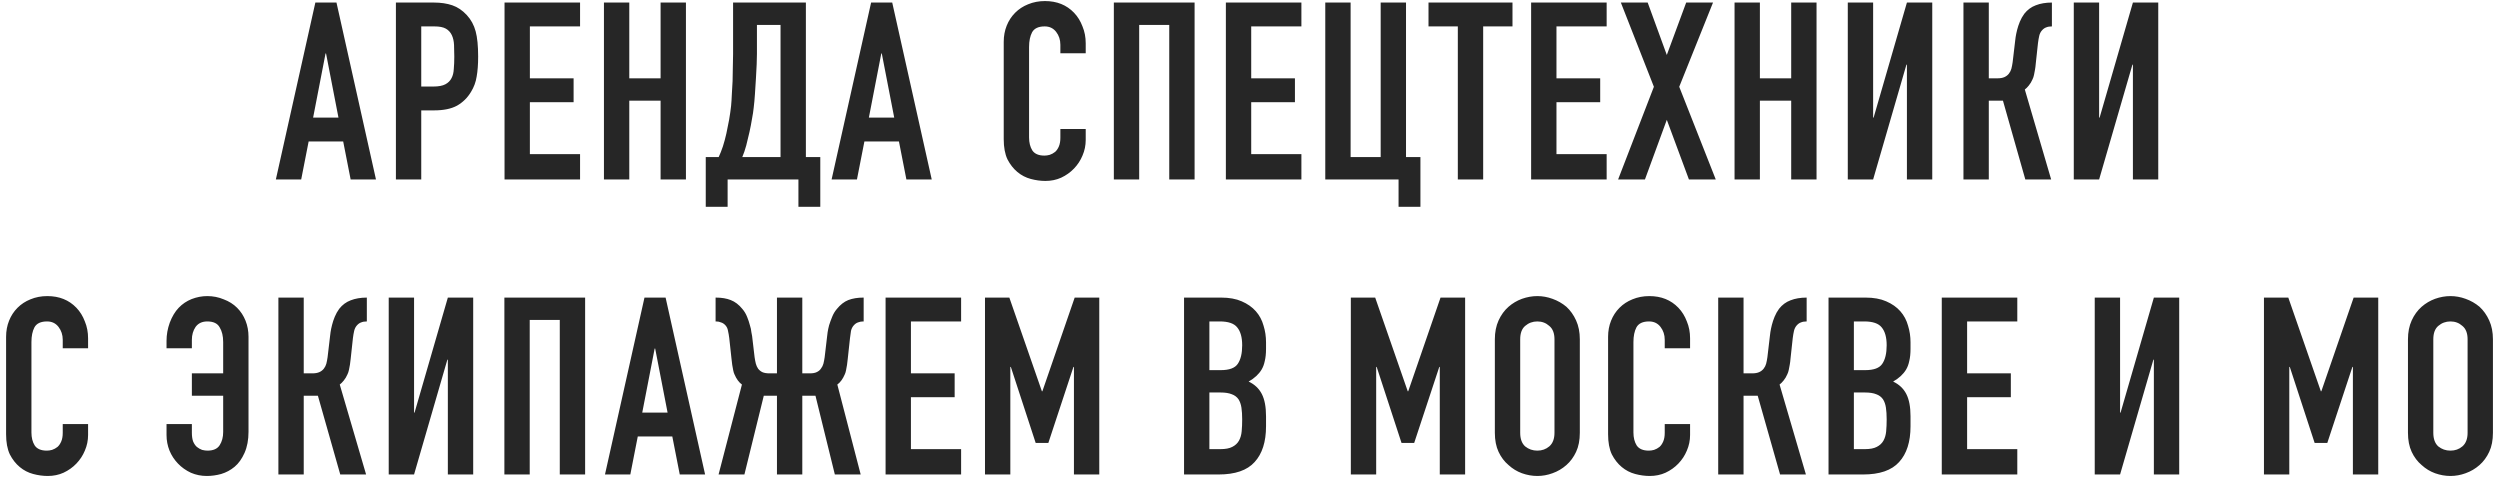 <?xml version="1.0" encoding="UTF-8"?> <svg xmlns="http://www.w3.org/2000/svg" width="322" height="62" viewBox="0 0 322 62" fill="none"> <path d="M43.594 15.145L41.994 6.889H41.93L40.33 15.145H43.594ZM35.53 23.113L40.618 0.329H43.338L48.426 23.113H45.162L44.202 18.217H39.754L38.794 23.113H35.53ZM50.993 23.113V0.329H55.889C56.785 0.329 57.574 0.447 58.257 0.681C58.94 0.916 59.558 1.332 60.113 1.929C60.667 2.527 61.051 3.231 61.265 4.041C61.478 4.831 61.585 5.908 61.585 7.273C61.585 8.297 61.521 9.161 61.393 9.865C61.286 10.569 61.041 11.231 60.657 11.849C60.209 12.596 59.611 13.183 58.865 13.609C58.118 14.015 57.137 14.217 55.921 14.217H54.257V23.113H50.993ZM54.257 3.401V11.145H55.825C56.486 11.145 56.998 11.049 57.361 10.857C57.724 10.665 57.99 10.399 58.161 10.057C58.331 9.737 58.428 9.343 58.449 8.873C58.492 8.404 58.513 7.881 58.513 7.305C58.513 6.772 58.502 6.271 58.481 5.801C58.459 5.311 58.364 4.884 58.193 4.521C58.022 4.159 57.766 3.881 57.425 3.689C57.084 3.497 56.593 3.401 55.953 3.401H54.257ZM64.984 23.113V0.329H74.712V3.401H68.248V10.089H73.88V13.161H68.248V19.849H74.712V23.113H64.984ZM77.788 23.113V0.329H81.052V10.089H85.084V0.329H88.348V23.113H85.084V12.969H81.052V23.113H77.788ZM93.717 23.113V26.633H90.901V20.233H92.565C92.757 19.828 92.938 19.369 93.109 18.857C93.279 18.324 93.429 17.769 93.557 17.193C93.685 16.617 93.802 16.031 93.909 15.433C94.016 14.815 94.101 14.217 94.165 13.641C94.207 13.193 94.24 12.692 94.261 12.137C94.303 11.583 94.335 11.017 94.357 10.441C94.378 9.844 94.389 9.257 94.389 8.681C94.41 8.084 94.421 7.519 94.421 6.985V0.329H103.797V20.233H105.653V26.633H102.837V23.113H93.717ZM97.493 3.209V6.953C97.493 7.252 97.482 7.689 97.461 8.265C97.439 8.82 97.407 9.428 97.365 10.089C97.322 10.751 97.279 11.423 97.237 12.105C97.194 12.767 97.141 13.353 97.077 13.865C97.034 14.292 96.96 14.783 96.853 15.337C96.767 15.871 96.661 16.425 96.533 17.001C96.405 17.577 96.266 18.153 96.117 18.729C95.968 19.284 95.797 19.785 95.605 20.233H100.533V3.209H97.493ZM115.175 15.145L113.575 6.889H113.511L111.911 15.145H115.175ZM107.111 23.113L112.199 0.329H114.919L120.007 23.113H116.743L115.783 18.217H111.335L110.375 23.113H107.111ZM139.84 16.617V18.025C139.84 18.729 139.701 19.401 139.424 20.041C139.168 20.66 138.805 21.215 138.336 21.705C137.866 22.196 137.312 22.591 136.672 22.889C136.053 23.167 135.381 23.305 134.656 23.305C134.037 23.305 133.408 23.22 132.768 23.049C132.128 22.879 131.552 22.58 131.04 22.153C130.528 21.727 130.101 21.183 129.76 20.521C129.44 19.839 129.28 18.975 129.28 17.929V5.385C129.28 4.639 129.408 3.945 129.664 3.305C129.92 2.665 130.282 2.111 130.752 1.641C131.221 1.172 131.776 0.809 132.416 0.553C133.077 0.276 133.802 0.137 134.592 0.137C136.128 0.137 137.376 0.639 138.336 1.641C138.805 2.132 139.168 2.719 139.424 3.401C139.701 4.063 139.84 4.788 139.84 5.577V6.857H136.576V5.769C136.576 5.129 136.394 4.575 136.032 4.105C135.669 3.636 135.178 3.401 134.56 3.401C133.749 3.401 133.205 3.657 132.928 4.169C132.672 4.66 132.544 5.289 132.544 6.057V17.705C132.544 18.367 132.682 18.921 132.96 19.369C133.258 19.817 133.781 20.041 134.528 20.041C134.741 20.041 134.965 20.009 135.2 19.945C135.456 19.86 135.69 19.732 135.904 19.561C136.096 19.391 136.256 19.156 136.384 18.857C136.512 18.559 136.576 18.185 136.576 17.737V16.617H139.84ZM143.463 23.113V0.329H153.863V23.113H150.599V3.209H146.727V23.113H143.463ZM157.892 23.113V0.329H167.62V3.401H161.156V10.089H166.788V13.161H161.156V19.849H167.62V23.113H157.892ZM170.695 23.113V0.329H173.959V20.233H177.831V0.329H181.095V20.233H182.951V26.633H180.135V23.113H170.695ZM187.768 23.113V3.401H183.992V0.329H194.808V3.401H191.032V23.113H187.768ZM197.209 23.113V0.329H206.937V3.401H200.473V10.089H206.105V13.161H200.473V19.849H206.937V23.113H197.209ZM208.413 23.113L213.021 11.177L208.765 0.329H212.221L214.685 7.081L217.181 0.329H220.637L216.285 11.177L220.989 23.113H217.533L214.685 15.433L211.869 23.113H208.413ZM223.41 23.113V0.329H226.674V10.089H230.706V0.329H233.97V23.113H230.706V12.969H226.674V23.113H223.41ZM245.611 23.113V8.329H245.547L241.259 23.113H237.995V0.329H241.259V15.145H241.323L245.611 0.329H248.875V23.113H245.611ZM264.285 3.401C263.986 3.401 263.741 3.444 263.549 3.529C263.357 3.593 263.176 3.721 263.005 3.913C262.834 4.105 262.717 4.34 262.653 4.617C262.589 4.895 262.536 5.204 262.493 5.545L262.205 8.201C262.184 8.479 262.152 8.735 262.109 8.969C262.066 9.183 262.024 9.407 261.981 9.641C261.938 9.855 261.874 10.047 261.789 10.217C261.661 10.516 261.501 10.783 261.309 11.017C261.138 11.231 260.968 11.401 260.797 11.529L264.189 23.113H260.861L257.981 12.969H256.157V23.113H252.893V0.329H256.157V10.089H257.245C257.629 10.089 257.938 10.036 258.173 9.929C258.408 9.823 258.6 9.673 258.749 9.481C258.898 9.289 259.005 9.076 259.069 8.841C259.133 8.585 259.186 8.308 259.229 8.009L259.549 5.289C259.57 5.204 259.592 5.033 259.613 4.777C259.656 4.5 259.72 4.191 259.805 3.849C259.89 3.508 260.008 3.156 260.157 2.793C260.306 2.431 260.498 2.089 260.733 1.769C261.138 1.257 261.629 0.895 262.205 0.681C262.802 0.447 263.496 0.329 264.285 0.329V3.401ZM274.719 23.113V8.329H274.655L270.367 23.113H267.103V0.329H270.367V15.145H270.431L274.719 0.329H277.983V23.113H274.719ZM11.345 54.617V56.025C11.345 56.729 11.206 57.401 10.929 58.041C10.673 58.66 10.31 59.215 9.841 59.705C9.371 60.196 8.817 60.591 8.177 60.889C7.558 61.167 6.886 61.305 6.161 61.305C5.542 61.305 4.913 61.22 4.273 61.049C3.633 60.879 3.057 60.58 2.545 60.153C2.033 59.727 1.606 59.183 1.265 58.521C0.945 57.839 0.785 56.975 0.785 55.929V43.385C0.785 42.639 0.913 41.945 1.169 41.305C1.425 40.665 1.787 40.111 2.257 39.641C2.726 39.172 3.281 38.809 3.921 38.553C4.582 38.276 5.307 38.137 6.097 38.137C7.633 38.137 8.881 38.639 9.841 39.641C10.31 40.132 10.673 40.719 10.929 41.401C11.206 42.063 11.345 42.788 11.345 43.577V44.857H8.081V43.769C8.081 43.129 7.899 42.575 7.537 42.105C7.174 41.636 6.683 41.401 6.065 41.401C5.254 41.401 4.71 41.657 4.433 42.169C4.177 42.66 4.049 43.289 4.049 44.057V55.705C4.049 56.367 4.187 56.921 4.465 57.369C4.763 57.817 5.286 58.041 6.033 58.041C6.246 58.041 6.47 58.009 6.705 57.945C6.961 57.86 7.195 57.732 7.409 57.561C7.601 57.391 7.761 57.156 7.889 56.857C8.017 56.559 8.081 56.185 8.081 55.737V54.617H11.345ZM24.713 48.089H28.745V44.057C28.745 43.289 28.596 42.66 28.297 42.169C28.02 41.657 27.487 41.401 26.697 41.401C26.036 41.401 25.535 41.636 25.193 42.105C24.873 42.575 24.713 43.129 24.713 43.769V44.857H21.449V43.897C21.449 43.108 21.588 42.329 21.865 41.561C22.164 40.772 22.548 40.132 23.017 39.641C23.487 39.151 24.041 38.777 24.681 38.521C25.343 38.265 26.015 38.137 26.697 38.137C27.444 38.137 28.148 38.276 28.809 38.553C29.492 38.809 30.068 39.172 30.537 39.641C31.007 40.111 31.369 40.665 31.625 41.305C31.881 41.945 32.009 42.639 32.009 43.385V55.609C32.009 56.655 31.839 57.561 31.497 58.329C31.156 59.097 30.729 59.695 30.217 60.121C29.705 60.548 29.129 60.857 28.489 61.049C27.871 61.22 27.252 61.305 26.633 61.305C25.908 61.305 25.225 61.167 24.585 60.889C23.945 60.591 23.391 60.196 22.921 59.705C22.452 59.215 22.089 58.66 21.833 58.041C21.577 57.401 21.449 56.729 21.449 56.025V54.617H24.713V55.737C24.713 56.185 24.767 56.559 24.873 56.857C25.001 57.156 25.161 57.391 25.353 57.561C25.567 57.732 25.791 57.86 26.025 57.945C26.281 58.009 26.516 58.041 26.729 58.041C27.476 58.041 27.999 57.807 28.297 57.337C28.596 56.868 28.745 56.303 28.745 55.641V50.969H24.713V48.089ZM47.249 41.401C46.95 41.401 46.705 41.444 46.513 41.529C46.321 41.593 46.139 41.721 45.969 41.913C45.798 42.105 45.681 42.34 45.617 42.617C45.553 42.895 45.499 43.204 45.457 43.545L45.169 46.201C45.147 46.479 45.115 46.735 45.073 46.969C45.03 47.183 44.987 47.407 44.945 47.641C44.902 47.855 44.838 48.047 44.753 48.217C44.625 48.516 44.465 48.783 44.273 49.017C44.102 49.231 43.931 49.401 43.761 49.529L47.153 61.113H43.825L40.945 50.969H39.121V61.113H35.857V38.329H39.121V48.089H40.209C40.593 48.089 40.902 48.036 41.137 47.929C41.371 47.823 41.563 47.673 41.713 47.481C41.862 47.289 41.969 47.076 42.033 46.841C42.097 46.585 42.15 46.308 42.193 46.009L42.513 43.289C42.534 43.204 42.555 43.033 42.577 42.777C42.619 42.5 42.683 42.191 42.769 41.849C42.854 41.508 42.971 41.156 43.121 40.793C43.27 40.431 43.462 40.089 43.697 39.769C44.102 39.257 44.593 38.895 45.169 38.681C45.766 38.447 46.459 38.329 47.249 38.329V41.401ZM57.683 61.113V46.329H57.619L53.331 61.113H50.067V38.329H53.331V53.145H53.395L57.683 38.329H60.947V61.113H57.683ZM64.964 61.113V38.329H75.364V61.113H72.1V41.209H68.228V61.113H64.964ZM85.985 53.145L84.385 44.889H84.321L82.721 53.145H85.985ZM77.921 61.113L83.009 38.329H85.729L90.817 61.113H87.553L86.593 56.217H82.145L81.185 61.113H77.921ZM100.072 38.329H103.336V48.089H104.296C104.68 48.089 104.979 48.036 105.192 47.929C105.427 47.823 105.608 47.673 105.736 47.481C105.885 47.289 105.992 47.076 106.056 46.841C106.12 46.585 106.173 46.308 106.216 46.009L106.536 43.289C106.557 43.204 106.579 43.033 106.6 42.777C106.643 42.5 106.707 42.201 106.792 41.881C106.899 41.54 107.027 41.188 107.176 40.825C107.325 40.441 107.528 40.1 107.784 39.801C108.232 39.247 108.723 38.863 109.256 38.649C109.811 38.436 110.461 38.329 111.208 38.329H111.24V41.401H111.176C110.941 41.401 110.717 41.444 110.504 41.529C110.312 41.593 110.131 41.721 109.96 41.913C109.789 42.105 109.672 42.34 109.608 42.617C109.565 42.895 109.523 43.204 109.48 43.545L109.192 46.201C109.171 46.479 109.139 46.745 109.096 47.001C109.053 47.236 109.011 47.471 108.968 47.705C108.925 47.919 108.872 48.089 108.808 48.217C108.552 48.815 108.232 49.252 107.848 49.529L110.856 61.113H107.528L105.032 50.969H103.336V61.113H100.072V50.969H98.376L95.88 61.113H92.552L95.56 49.529C95.176 49.252 94.856 48.815 94.6 48.217C94.536 48.089 94.483 47.919 94.44 47.705C94.397 47.471 94.355 47.236 94.312 47.001C94.269 46.745 94.237 46.479 94.216 46.201L93.928 43.545C93.885 43.204 93.832 42.895 93.768 42.617C93.725 42.34 93.619 42.105 93.448 41.913C93.277 41.721 93.085 41.593 92.872 41.529C92.68 41.444 92.467 41.401 92.232 41.401H92.168V38.329H92.2C92.947 38.329 93.587 38.436 94.12 38.649C94.675 38.863 95.176 39.247 95.624 39.801C95.88 40.1 96.083 40.441 96.232 40.825C96.381 41.188 96.499 41.54 96.584 41.881C96.691 42.201 96.755 42.5 96.776 42.777C96.819 43.033 96.851 43.204 96.872 43.289L97.192 46.009C97.235 46.308 97.288 46.585 97.352 46.841C97.416 47.076 97.512 47.289 97.64 47.481C97.789 47.673 97.971 47.823 98.184 47.929C98.419 48.036 98.728 48.089 99.112 48.089H100.072V38.329ZM114.063 61.113V38.329H123.791V41.401H117.327V48.089H122.959V51.161H117.327V57.849H123.791V61.113H114.063ZM126.867 61.113V38.329H130.003L134.195 50.393H134.259L138.419 38.329H141.587V61.113H138.323V47.257H138.259L135.027 57.049H133.395L130.195 47.257H130.131V61.113H126.867ZM152.505 61.113V38.329H157.273C158.319 38.329 159.204 38.489 159.929 38.809C160.676 39.129 161.284 39.556 161.753 40.089C162.223 40.623 162.553 41.241 162.745 41.945C162.959 42.628 163.065 43.343 163.065 44.089V44.921C163.065 45.54 163.012 46.063 162.905 46.489C162.82 46.916 162.681 47.289 162.489 47.609C162.127 48.207 161.572 48.719 160.825 49.145C161.593 49.508 162.159 50.041 162.521 50.745C162.884 51.449 163.065 52.409 163.065 53.625V54.905C163.065 56.911 162.575 58.447 161.593 59.513C160.633 60.58 159.087 61.113 156.953 61.113H152.505ZM155.769 50.553V57.849H157.177C157.839 57.849 158.351 57.753 158.713 57.561C159.097 57.369 159.385 57.103 159.577 56.761C159.769 56.42 159.887 56.015 159.929 55.545C159.972 55.076 159.993 54.564 159.993 54.009C159.993 53.433 159.961 52.932 159.897 52.505C159.833 52.079 159.705 51.716 159.513 51.417C159.3 51.119 159.012 50.905 158.649 50.777C158.287 50.628 157.807 50.553 157.209 50.553H155.769ZM155.769 41.401V47.673H157.241C158.329 47.673 159.055 47.407 159.417 46.873C159.801 46.319 159.993 45.519 159.993 44.473C159.993 43.449 159.78 42.681 159.353 42.169C158.948 41.657 158.201 41.401 157.113 41.401H155.769ZM173.988 61.113V38.329H177.124L181.316 50.393H181.38L185.54 38.329H188.708V61.113H185.444V47.257H185.38L182.148 57.049H180.516L177.316 47.257H177.252V61.113H173.988ZM192.537 43.705C192.537 42.788 192.697 41.977 193.017 41.273C193.337 40.569 193.764 39.983 194.297 39.513C194.809 39.065 195.385 38.724 196.025 38.489C196.686 38.255 197.348 38.137 198.009 38.137C198.67 38.137 199.321 38.255 199.961 38.489C200.622 38.724 201.22 39.065 201.753 39.513C202.265 39.983 202.681 40.569 203.001 41.273C203.321 41.977 203.481 42.788 203.481 43.705V55.737C203.481 56.697 203.321 57.519 203.001 58.201C202.681 58.884 202.265 59.449 201.753 59.897C201.22 60.367 200.622 60.719 199.961 60.953C199.321 61.188 198.67 61.305 198.009 61.305C197.348 61.305 196.686 61.188 196.025 60.953C195.385 60.719 194.809 60.367 194.297 59.897C193.764 59.449 193.337 58.884 193.017 58.201C192.697 57.519 192.537 56.697 192.537 55.737V43.705ZM195.801 55.737C195.801 56.527 196.014 57.113 196.441 57.497C196.889 57.86 197.412 58.041 198.009 58.041C198.606 58.041 199.118 57.86 199.545 57.497C199.993 57.113 200.217 56.527 200.217 55.737V43.705C200.217 42.916 199.993 42.34 199.545 41.977C199.118 41.593 198.606 41.401 198.009 41.401C197.412 41.401 196.889 41.593 196.441 41.977C196.014 42.34 195.801 42.916 195.801 43.705V55.737ZM217.682 54.617V56.025C217.682 56.729 217.543 57.401 217.266 58.041C217.01 58.66 216.647 59.215 216.178 59.705C215.709 60.196 215.154 60.591 214.514 60.889C213.895 61.167 213.223 61.305 212.498 61.305C211.879 61.305 211.25 61.22 210.61 61.049C209.97 60.879 209.394 60.58 208.882 60.153C208.37 59.727 207.943 59.183 207.602 58.521C207.282 57.839 207.122 56.975 207.122 55.929V43.385C207.122 42.639 207.25 41.945 207.506 41.305C207.762 40.665 208.125 40.111 208.594 39.641C209.063 39.172 209.618 38.809 210.258 38.553C210.919 38.276 211.645 38.137 212.434 38.137C213.97 38.137 215.218 38.639 216.178 39.641C216.647 40.132 217.01 40.719 217.266 41.401C217.543 42.063 217.682 42.788 217.682 43.577V44.857H214.418V43.769C214.418 43.129 214.237 42.575 213.874 42.105C213.511 41.636 213.021 41.401 212.402 41.401C211.591 41.401 211.047 41.657 210.77 42.169C210.514 42.66 210.386 43.289 210.386 44.057V55.705C210.386 56.367 210.525 56.921 210.802 57.369C211.101 57.817 211.623 58.041 212.37 58.041C212.583 58.041 212.807 58.009 213.042 57.945C213.298 57.86 213.533 57.732 213.746 57.561C213.938 57.391 214.098 57.156 214.226 56.857C214.354 56.559 214.418 56.185 214.418 55.737V54.617H217.682ZM232.697 41.401C232.399 41.401 232.153 41.444 231.961 41.529C231.769 41.593 231.588 41.721 231.417 41.913C231.247 42.105 231.129 42.34 231.065 42.617C231.001 42.895 230.948 43.204 230.905 43.545L230.617 46.201C230.596 46.479 230.564 46.735 230.521 46.969C230.479 47.183 230.436 47.407 230.393 47.641C230.351 47.855 230.287 48.047 230.201 48.217C230.073 48.516 229.913 48.783 229.721 49.017C229.551 49.231 229.38 49.401 229.209 49.529L232.601 61.113H229.273L226.393 50.969H224.569V61.113H221.305V38.329H224.569V48.089H225.657C226.041 48.089 226.351 48.036 226.585 47.929C226.82 47.823 227.012 47.673 227.161 47.481C227.311 47.289 227.417 47.076 227.481 46.841C227.545 46.585 227.599 46.308 227.641 46.009L227.961 43.289C227.983 43.204 228.004 43.033 228.025 42.777C228.068 42.5 228.132 42.191 228.217 41.849C228.303 41.508 228.42 41.156 228.569 40.793C228.719 40.431 228.911 40.089 229.145 39.769C229.551 39.257 230.041 38.895 230.617 38.681C231.215 38.447 231.908 38.329 232.697 38.329V41.401ZM235.515 61.113V38.329H240.283C241.329 38.329 242.214 38.489 242.939 38.809C243.686 39.129 244.294 39.556 244.763 40.089C245.233 40.623 245.563 41.241 245.755 41.945C245.969 42.628 246.075 43.343 246.075 44.089V44.921C246.075 45.54 246.022 46.063 245.915 46.489C245.83 46.916 245.691 47.289 245.499 47.609C245.137 48.207 244.582 48.719 243.835 49.145C244.603 49.508 245.169 50.041 245.531 50.745C245.894 51.449 246.075 52.409 246.075 53.625V54.905C246.075 56.911 245.585 58.447 244.603 59.513C243.643 60.58 242.097 61.113 239.963 61.113H235.515ZM238.779 50.553V57.849H240.187C240.849 57.849 241.361 57.753 241.723 57.561C242.107 57.369 242.395 57.103 242.587 56.761C242.779 56.42 242.897 56.015 242.939 55.545C242.982 55.076 243.003 54.564 243.003 54.009C243.003 53.433 242.971 52.932 242.907 52.505C242.843 52.079 242.715 51.716 242.523 51.417C242.31 51.119 242.022 50.905 241.659 50.777C241.297 50.628 240.817 50.553 240.219 50.553H238.779ZM238.779 41.401V47.673H240.251C241.339 47.673 242.065 47.407 242.427 46.873C242.811 46.319 243.003 45.519 243.003 44.473C243.003 43.449 242.79 42.681 242.363 42.169C241.958 41.657 241.211 41.401 240.123 41.401H238.779ZM250.1 61.113V38.329H259.828V41.401H253.364V48.089H258.996V51.161H253.364V57.849H259.828V61.113H250.1ZM277.418 61.113V46.329H277.354L273.066 61.113H269.802V38.329H273.066V53.145H273.13L277.418 38.329H280.682V61.113H277.418ZM291.597 61.113V38.329H294.733L298.925 50.393H298.989L303.149 38.329H306.317V61.113H303.053V47.257H302.989L299.757 57.049H298.125L294.925 47.257H294.861V61.113H291.597ZM310.146 43.705C310.146 42.788 310.306 41.977 310.626 41.273C310.946 40.569 311.372 39.983 311.906 39.513C312.418 39.065 312.994 38.724 313.634 38.489C314.295 38.255 314.956 38.137 315.618 38.137C316.279 38.137 316.93 38.255 317.57 38.489C318.231 38.724 318.828 39.065 319.362 39.513C319.874 39.983 320.29 40.569 320.61 41.273C320.93 41.977 321.09 42.788 321.09 43.705V55.737C321.09 56.697 320.93 57.519 320.61 58.201C320.29 58.884 319.874 59.449 319.362 59.897C318.828 60.367 318.231 60.719 317.57 60.953C316.93 61.188 316.279 61.305 315.618 61.305C314.956 61.305 314.295 61.188 313.634 60.953C312.994 60.719 312.418 60.367 311.906 59.897C311.372 59.449 310.946 58.884 310.626 58.201C310.306 57.519 310.146 56.697 310.146 55.737V43.705ZM313.41 55.737C313.41 56.527 313.623 57.113 314.05 57.497C314.498 57.86 315.02 58.041 315.618 58.041C316.215 58.041 316.727 57.86 317.154 57.497C317.602 57.113 317.826 56.527 317.826 55.737V43.705C317.826 42.916 317.602 42.34 317.154 41.977C316.727 41.593 316.215 41.401 315.618 41.401C315.02 41.401 314.498 41.593 314.05 41.977C313.623 42.34 313.41 42.916 313.41 43.705V55.737Z" fill="#262626"></path> </svg> 